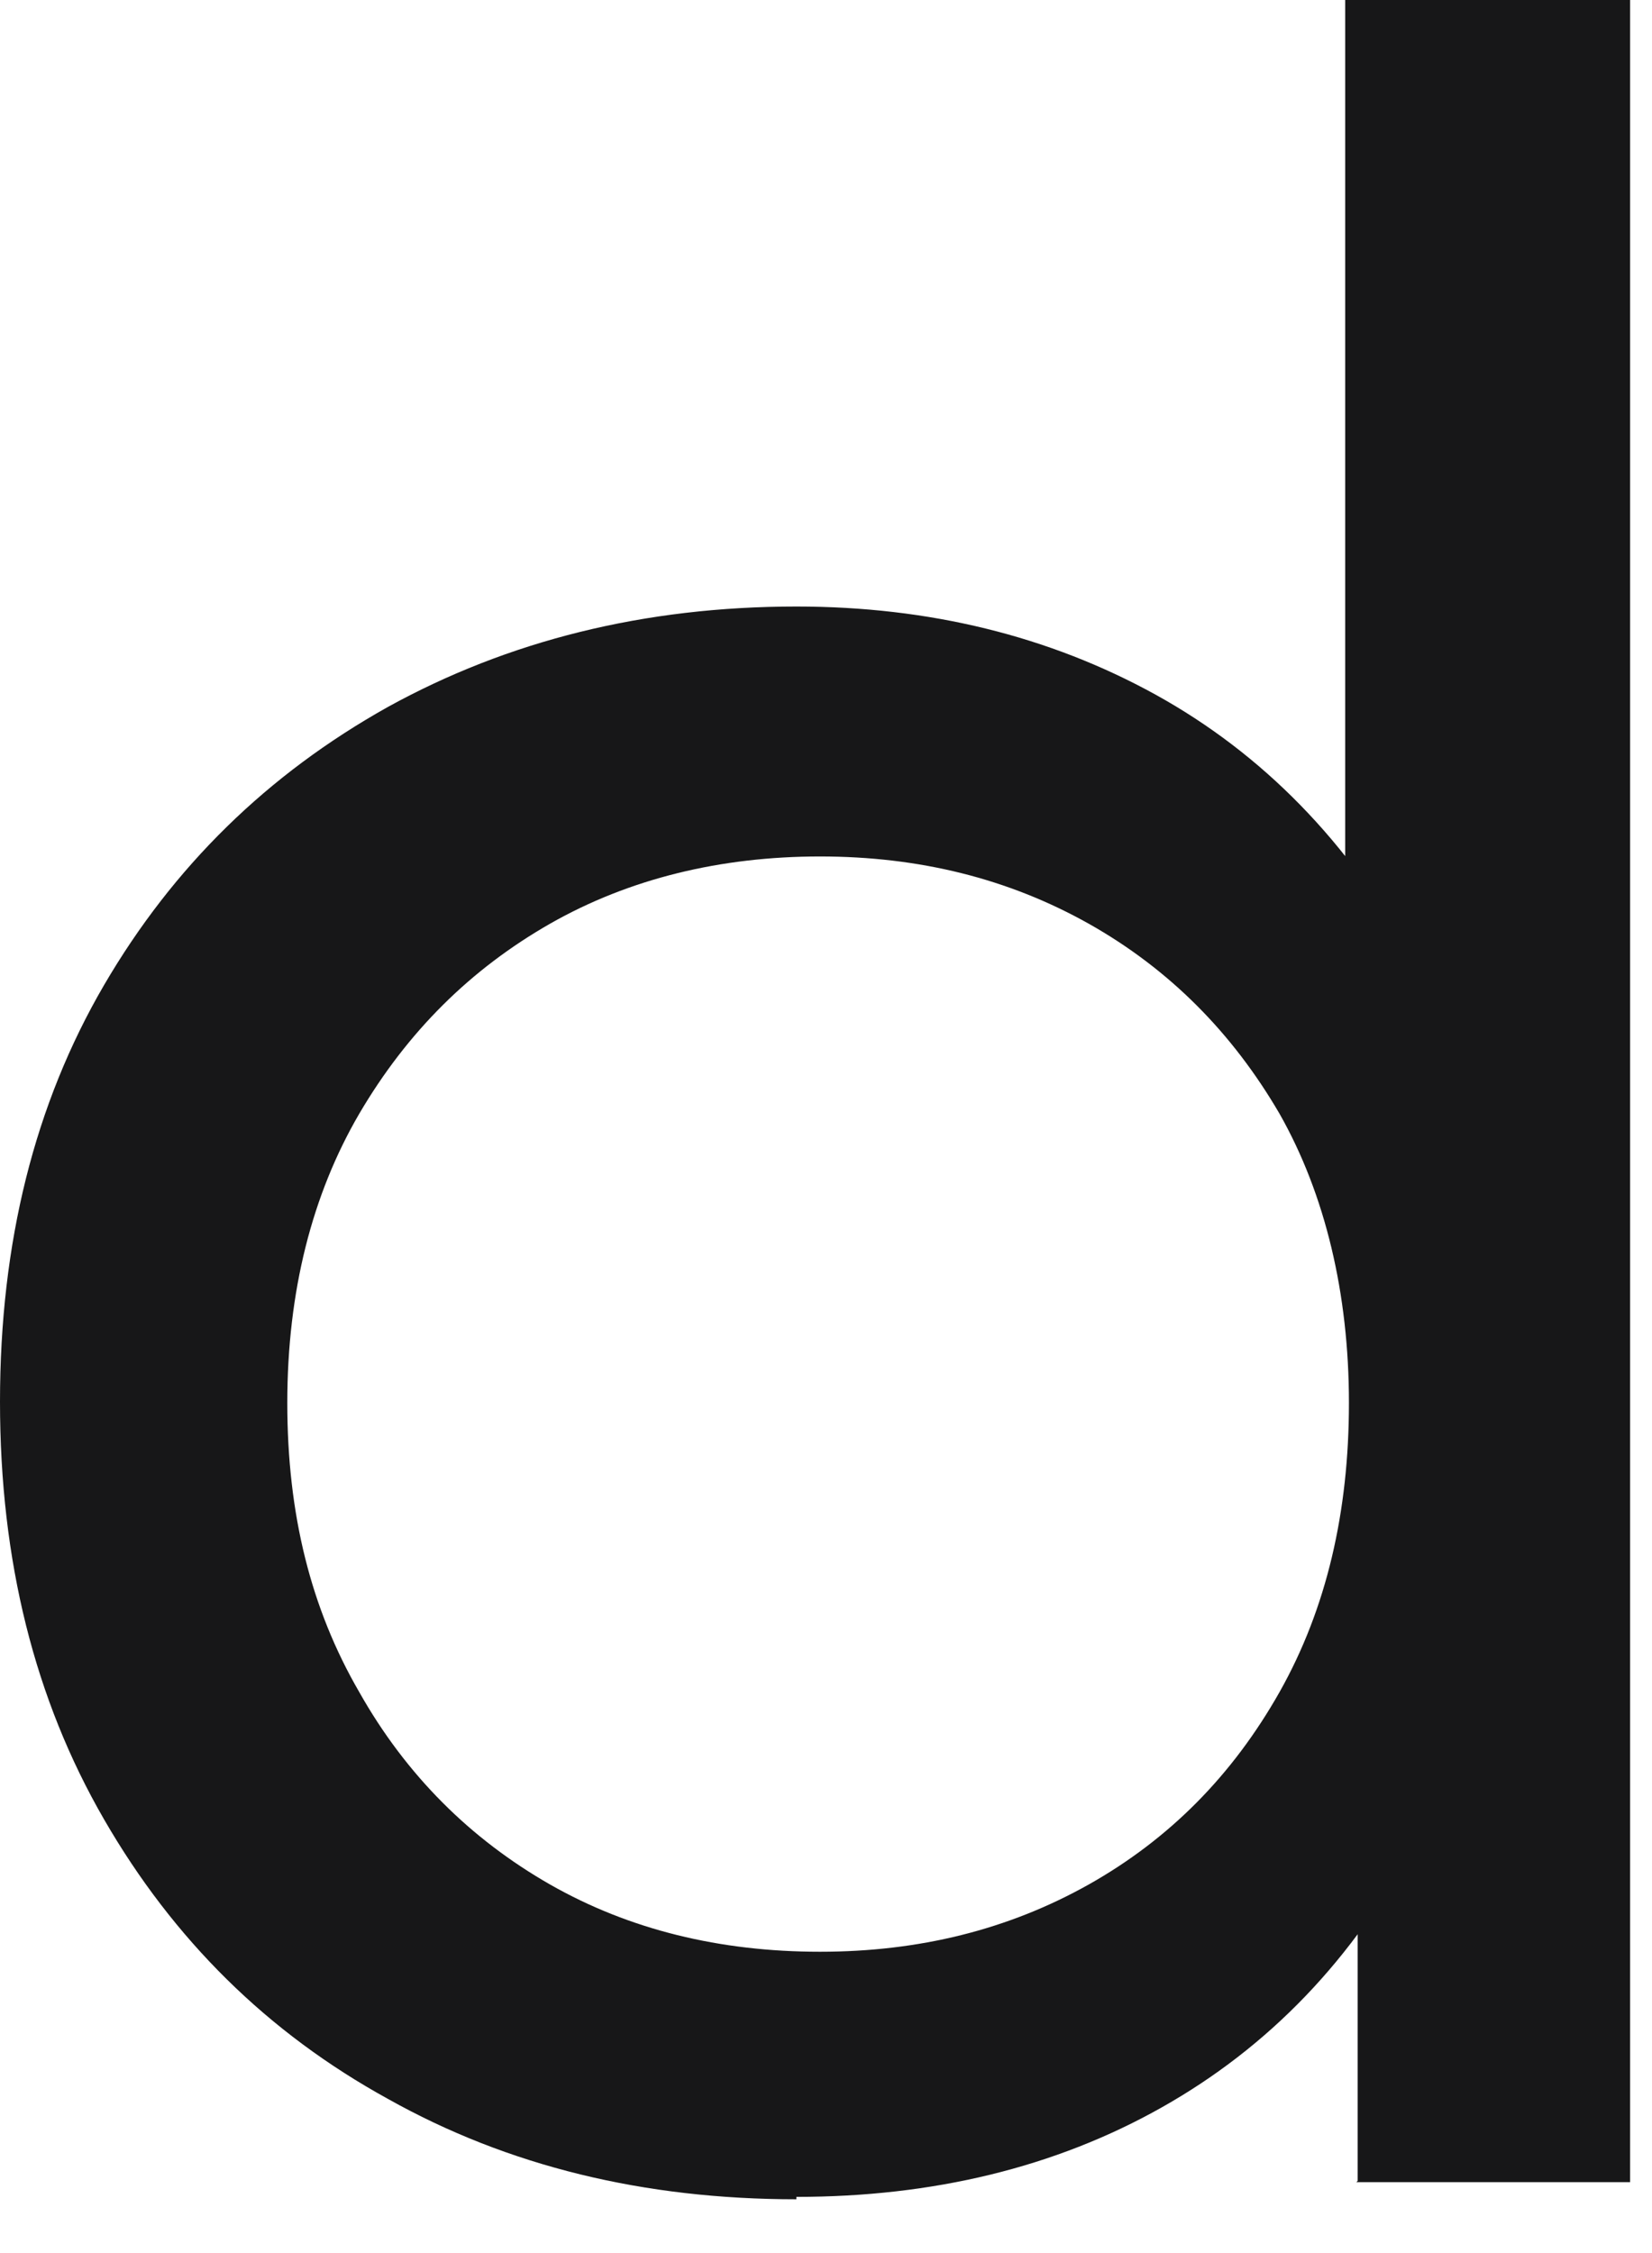 <?xml version="1.0" encoding="utf-8"?>
<svg xmlns="http://www.w3.org/2000/svg" fill="none" height="100%" overflow="visible" preserveAspectRatio="none" style="display: block;" viewBox="0 0 11 15" width="100%">
<path d="M5.303 14.642C4.289 14.642 3.382 14.422 2.582 13.973C1.782 13.533 1.155 12.913 0.693 12.113C0.231 11.314 0 10.392 0 9.332C0 8.271 0.231 7.35 0.693 6.558C1.155 5.767 1.782 5.155 2.582 4.707C3.382 4.266 4.289 4.038 5.303 4.038C6.186 4.038 6.986 4.234 7.695 4.625C8.404 5.017 8.982 5.604 9.411 6.387C9.84 7.17 10.054 8.149 10.054 9.324C10.054 10.498 9.848 11.477 9.427 12.26C9.015 13.043 8.446 13.63 7.736 14.03C7.027 14.43 6.211 14.626 5.303 14.626V14.642ZM5.46 12.994C6.12 12.994 6.714 12.847 7.25 12.546C7.786 12.244 8.206 11.82 8.52 11.265C8.833 10.71 8.982 10.066 8.982 9.34C8.982 8.614 8.825 7.953 8.52 7.415C8.206 6.876 7.786 6.452 7.25 6.15C6.714 5.849 6.12 5.702 5.46 5.702C4.8 5.702 4.19 5.849 3.662 6.15C3.134 6.452 2.713 6.868 2.392 7.415C2.078 7.953 1.913 8.598 1.913 9.34C1.913 10.082 2.07 10.71 2.392 11.265C2.705 11.82 3.134 12.244 3.662 12.546C4.19 12.847 4.792 12.994 5.46 12.994ZM9.04 14.52V11.722L9.155 9.315L8.957 6.909V0H10.854V14.528H9.031L9.04 14.52Z" fill="#171718" id="Vector"/>
</svg>